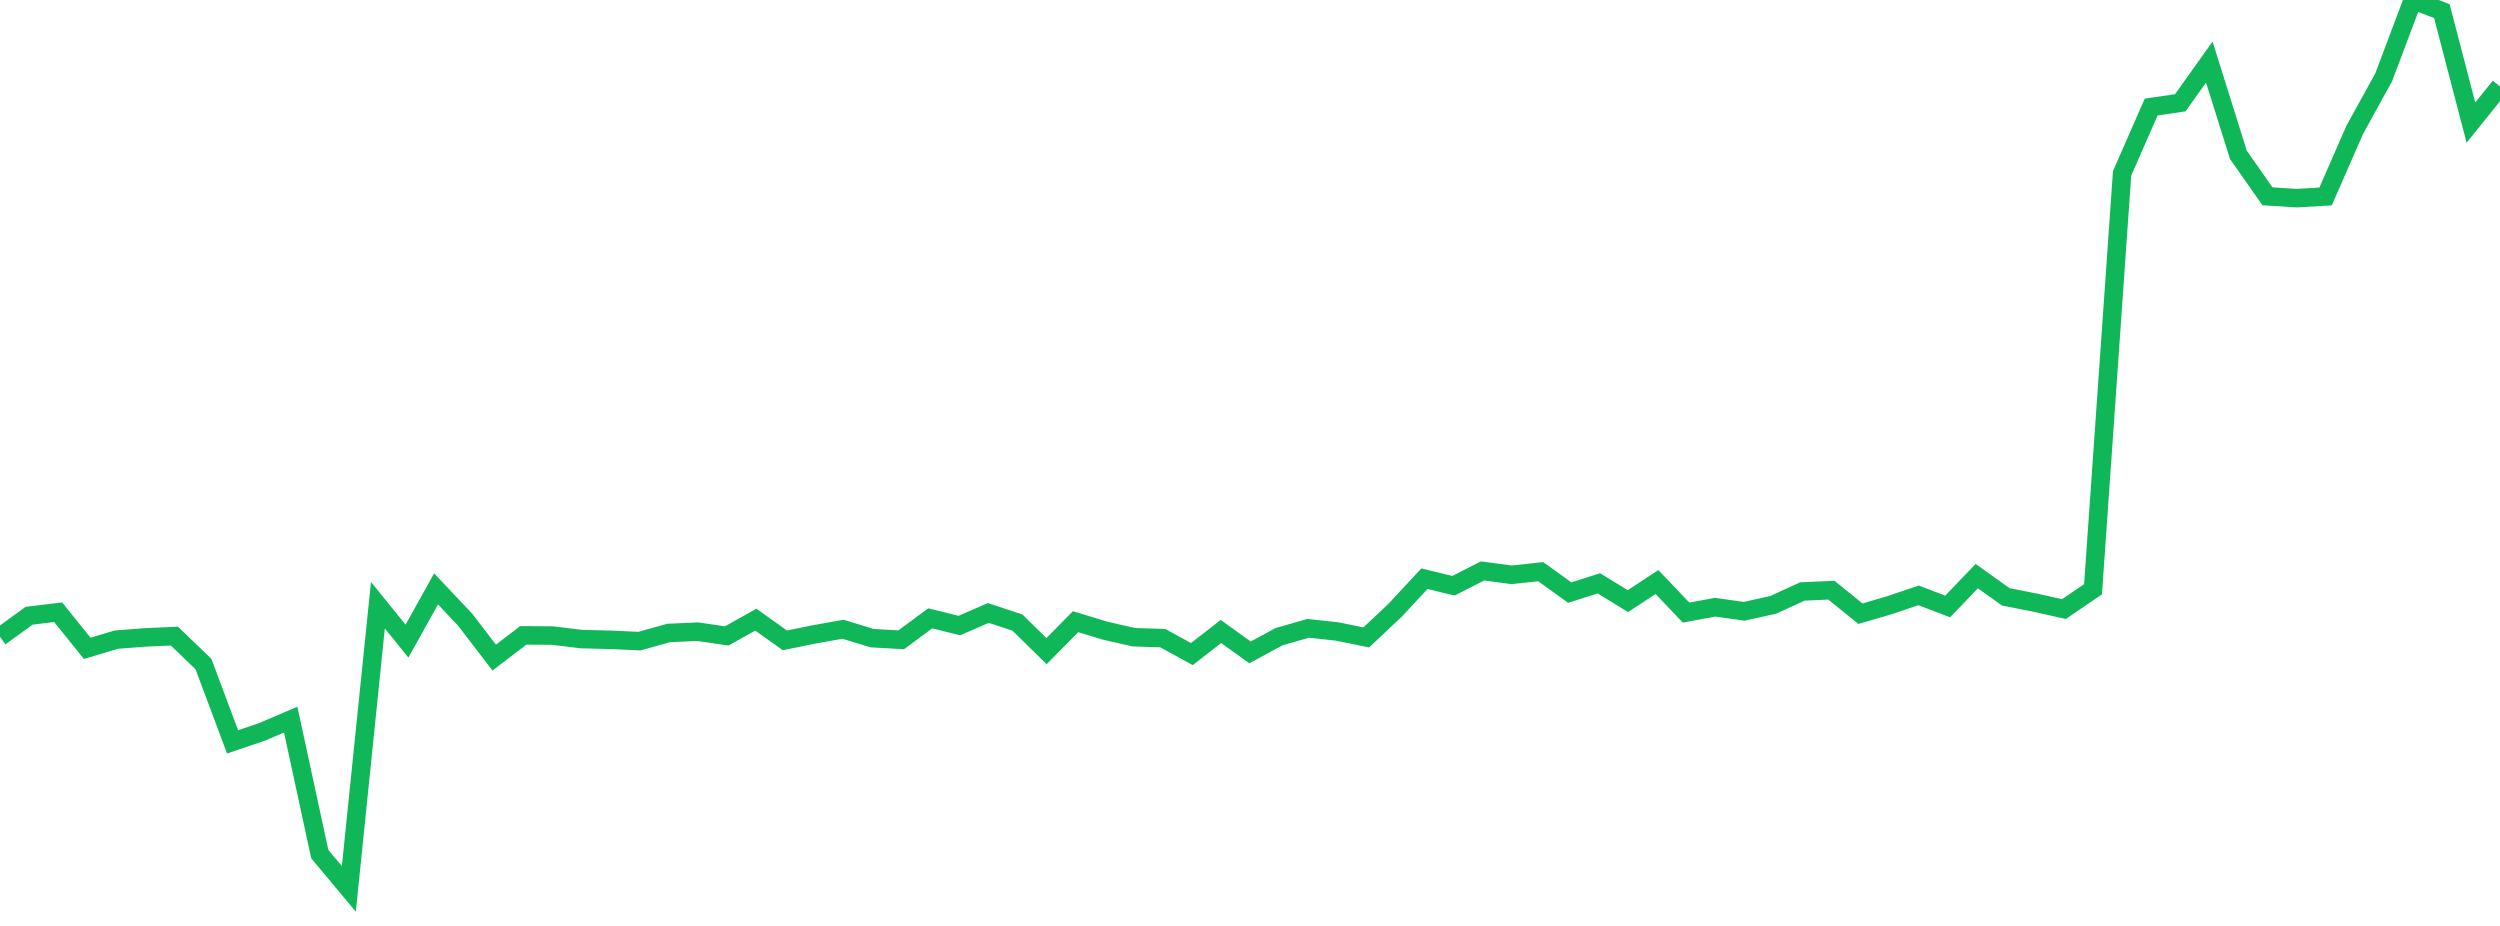 <?xml version="1.0" standalone="no"?>
<!DOCTYPE svg PUBLIC "-//W3C//DTD SVG 1.1//EN" "http://www.w3.org/Graphics/SVG/1.1/DTD/svg11.dtd">
<svg width="135" height="50" viewBox="0 0 135 50" preserveAspectRatio="none" class="sparkline" xmlns="http://www.w3.org/2000/svg"
xmlns:xlink="http://www.w3.org/1999/xlink"><path  class="sparkline--line" d="M 0 34.39 L 0 34.39 L 1.57 33.25 L 3.14 33.06 L 4.709 35.01 L 6.279 34.54 L 7.849 34.42 L 9.419 34.35 L 10.988 35.86 L 12.558 40.06 L 14.128 39.53 L 15.698 38.86 L 17.267 46.12 L 18.837 48 L 20.407 32.68 L 21.977 34.62 L 23.547 31.8 L 25.116 33.46 L 26.686 35.51 L 28.256 34.31 L 29.826 34.32 L 31.395 34.51 L 32.965 34.55 L 34.535 34.62 L 36.105 34.18 L 37.674 34.11 L 39.244 34.34 L 40.814 33.46 L 42.384 34.58 L 43.953 34.26 L 45.523 33.98 L 47.093 34.46 L 48.663 34.55 L 50.233 33.39 L 51.802 33.78 L 53.372 33.1 L 54.942 33.62 L 56.512 35.16 L 58.081 33.57 L 59.651 34.05 L 61.221 34.41 L 62.791 34.46 L 64.36 35.32 L 65.93 34.1 L 67.5 35.23 L 69.07 34.38 L 70.64 33.93 L 72.209 34.1 L 73.779 34.42 L 75.349 32.94 L 76.919 31.25 L 78.488 31.63 L 80.058 30.83 L 81.628 31.04 L 83.198 30.87 L 84.767 32 L 86.337 31.5 L 87.907 32.46 L 89.477 31.43 L 91.047 33.08 L 92.616 32.79 L 94.186 33.01 L 95.756 32.66 L 97.326 31.94 L 98.895 31.87 L 100.465 33.14 L 102.035 32.68 L 103.605 32.15 L 105.174 32.75 L 106.744 31.11 L 108.314 32.23 L 109.884 32.54 L 111.453 32.89 L 113.023 31.82 L 114.593 9.36 L 116.163 5.78 L 117.733 5.55 L 119.302 3.35 L 120.872 8.36 L 122.442 10.6 L 124.012 10.7 L 125.581 10.61 L 127.151 7.02 L 128.721 4.17 L 130.291 0 L 131.86 0.6 L 133.43 6.62 L 135 4.67" fill="none" stroke-width="1" stroke="#10b759"></path></svg>